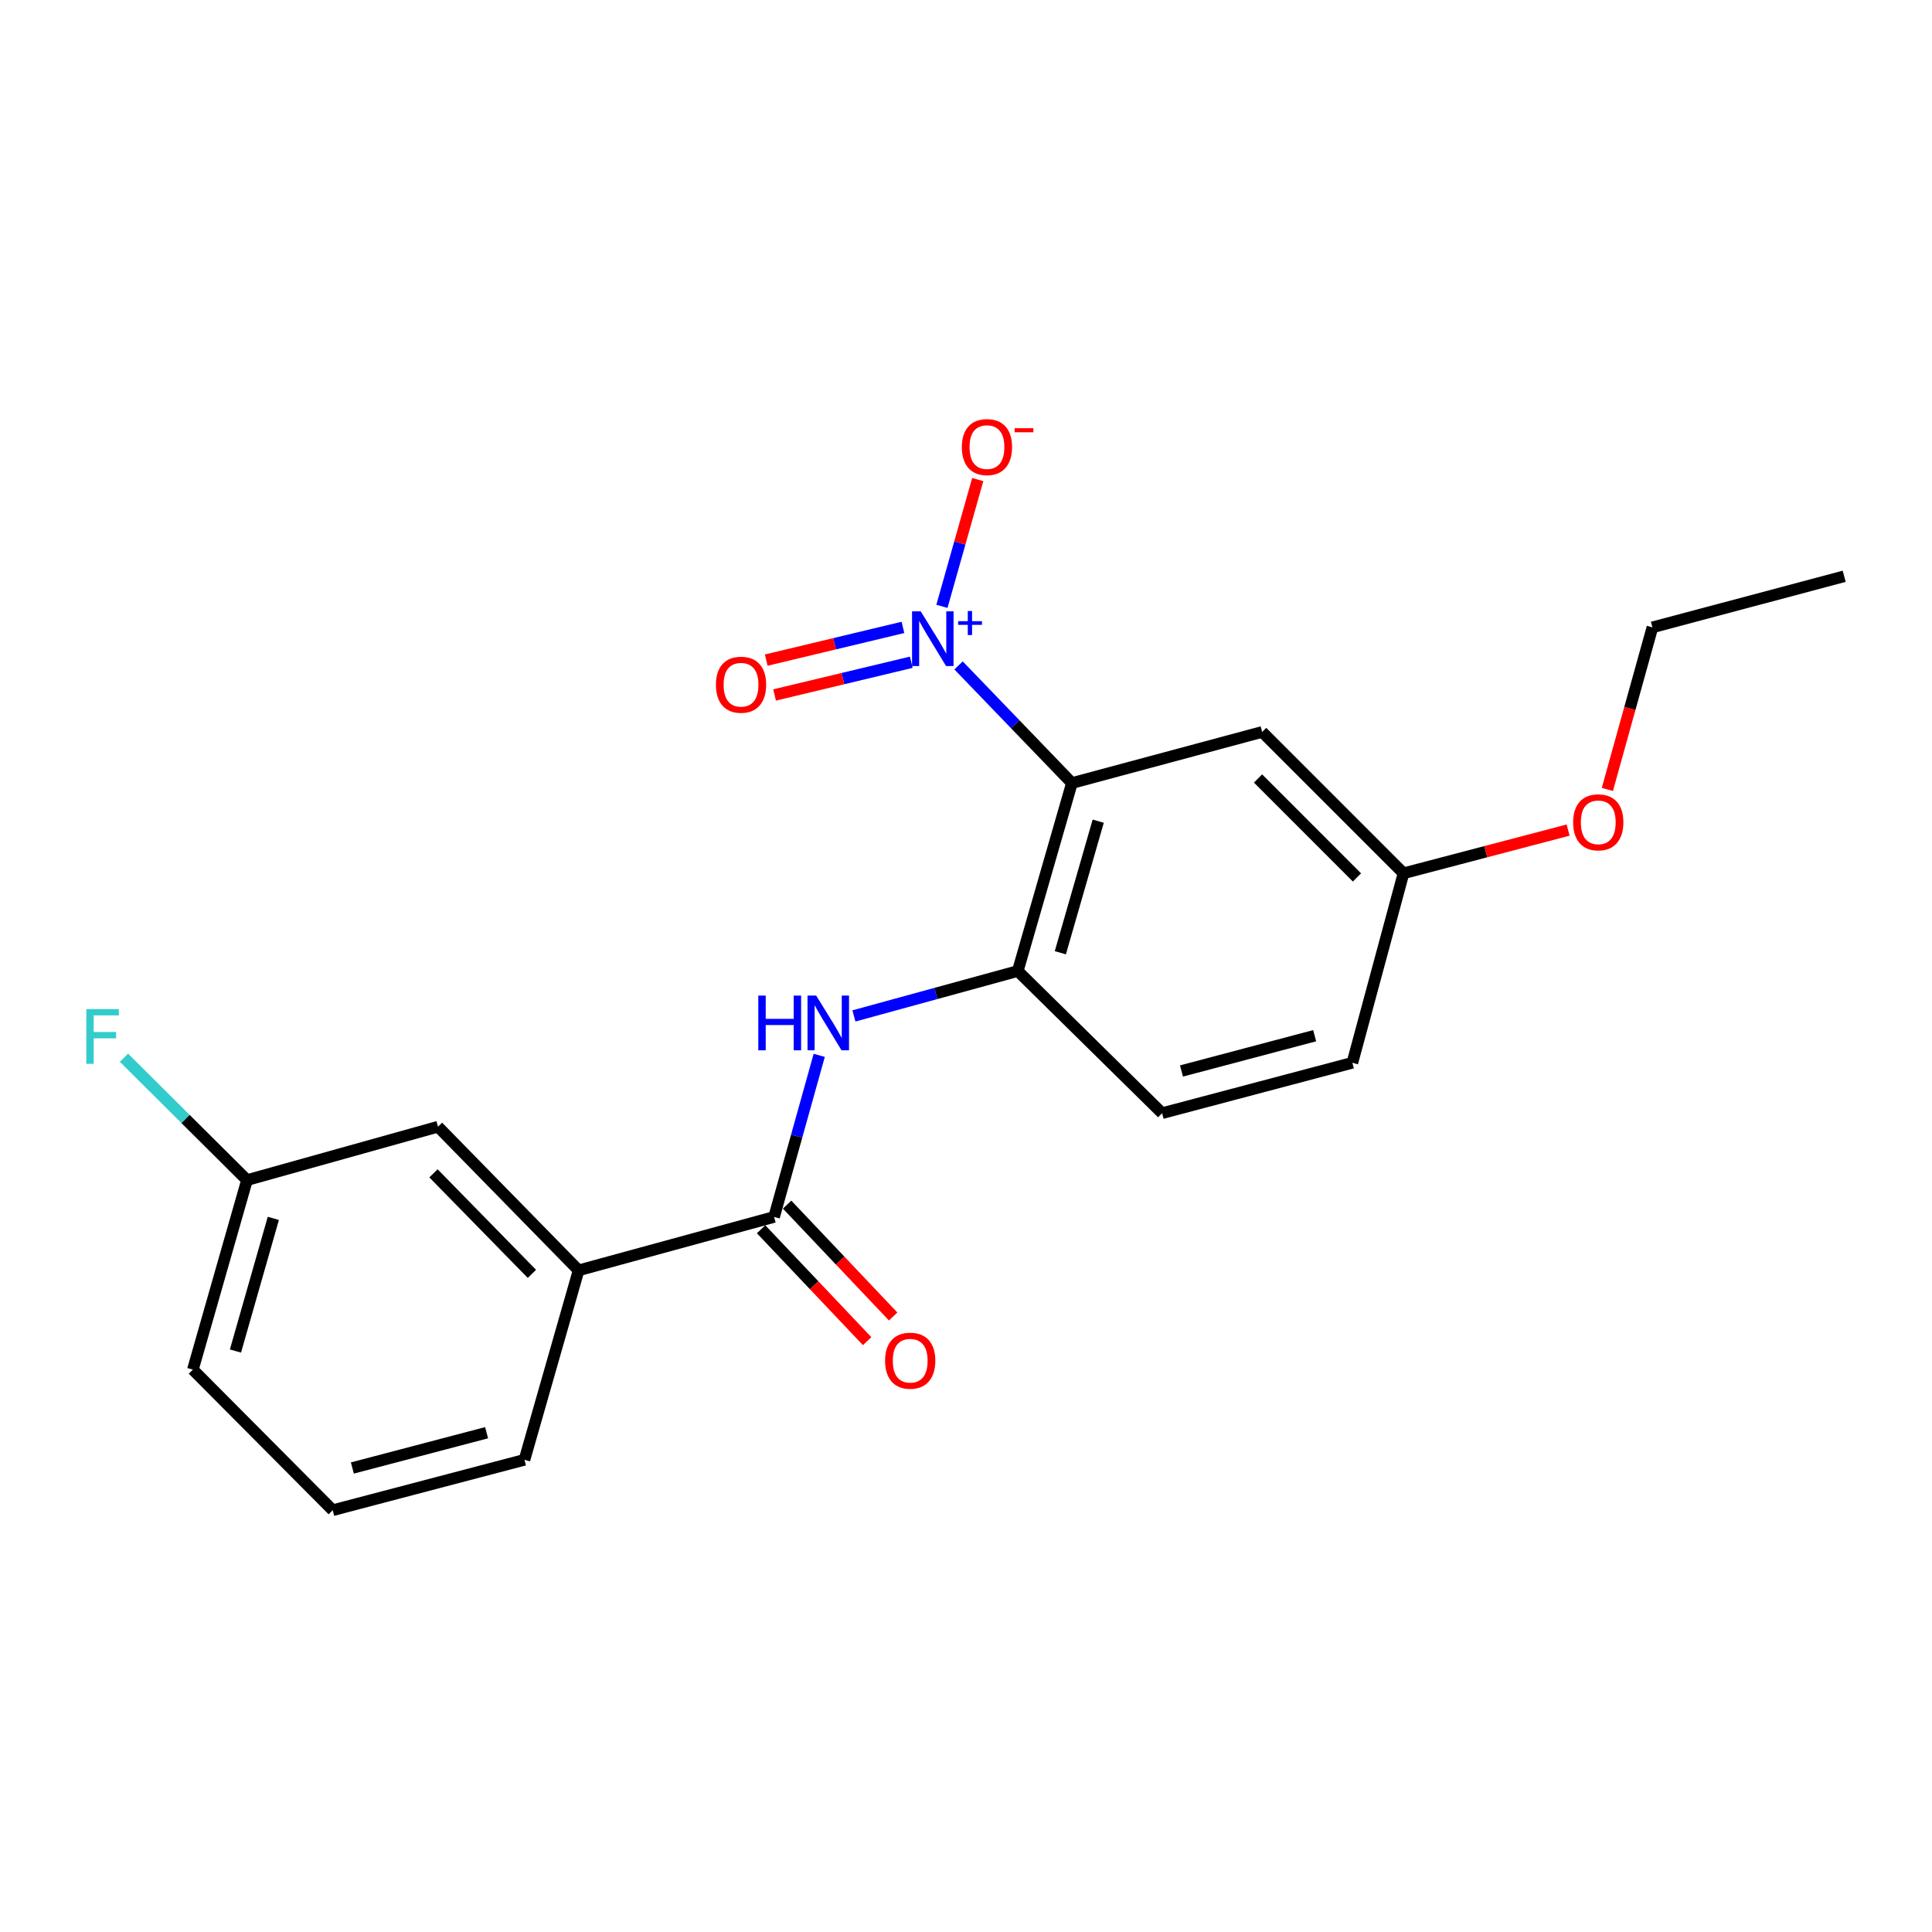 <?xml version='1.0' encoding='iso-8859-1'?>
<svg version='1.1' baseProfile='full'
              xmlns='http://www.w3.org/2000/svg'
                      xmlns:rdkit='http://www.rdkit.org/xml'
                      xmlns:xlink='http://www.w3.org/1999/xlink'
                  xml:space='preserve'
width='1000px' height='1000px' viewBox='0 0 1000 1000'>
<!-- END OF HEADER -->
<rect style='opacity:1.0;fill:#FFFFFF;stroke:none' width='1000' height='1000' x='0' y='0'> </rect>
<path class='bond-0' d='M 554.817,405.312 L 525.483,374.865' style='fill:none;fill-rule:evenodd;stroke:#000000;stroke-width:6px;stroke-linecap:butt;stroke-linejoin:miter;stroke-opacity:1' />
<path class='bond-0' d='M 525.483,374.865 L 496.149,344.418' style='fill:none;fill-rule:evenodd;stroke:#0000FF;stroke-width:6px;stroke-linecap:butt;stroke-linejoin:miter;stroke-opacity:1' />
<path class='bond-1' d='M 554.817,405.312 L 526.797,502.603' style='fill:none;fill-rule:evenodd;stroke:#000000;stroke-width:6px;stroke-linecap:butt;stroke-linejoin:miter;stroke-opacity:1' />
<path class='bond-1' d='M 568.439,425.039 L 548.825,493.143' style='fill:none;fill-rule:evenodd;stroke:#000000;stroke-width:6px;stroke-linecap:butt;stroke-linejoin:miter;stroke-opacity:1' />
<path class='bond-4' d='M 554.817,405.312 L 653.294,378.848' style='fill:none;fill-rule:evenodd;stroke:#000000;stroke-width:6px;stroke-linecap:butt;stroke-linejoin:miter;stroke-opacity:1' />
<path class='bond-6' d='M 487.542,313.84 L 496.806,281.036' style='fill:none;fill-rule:evenodd;stroke:#0000FF;stroke-width:6px;stroke-linecap:butt;stroke-linejoin:miter;stroke-opacity:1' />
<path class='bond-6' d='M 496.806,281.036 L 506.071,248.232' style='fill:none;fill-rule:evenodd;stroke:#FF0000;stroke-width:6px;stroke-linecap:butt;stroke-linejoin:miter;stroke-opacity:1' />
<path class='bond-7' d='M 467.365,324.739 L 431.985,333.206' style='fill:none;fill-rule:evenodd;stroke:#0000FF;stroke-width:6px;stroke-linecap:butt;stroke-linejoin:miter;stroke-opacity:1' />
<path class='bond-7' d='M 431.985,333.206 L 396.606,341.672' style='fill:none;fill-rule:evenodd;stroke:#FF0000;stroke-width:6px;stroke-linecap:butt;stroke-linejoin:miter;stroke-opacity:1' />
<path class='bond-7' d='M 471.682,342.779 L 436.303,351.245' style='fill:none;fill-rule:evenodd;stroke:#0000FF;stroke-width:6px;stroke-linecap:butt;stroke-linejoin:miter;stroke-opacity:1' />
<path class='bond-7' d='M 436.303,351.245 L 400.923,359.712' style='fill:none;fill-rule:evenodd;stroke:#FF0000;stroke-width:6px;stroke-linecap:butt;stroke-linejoin:miter;stroke-opacity:1' />
<path class='bond-3' d='M 526.797,502.603 L 484.396,514.221' style='fill:none;fill-rule:evenodd;stroke:#000000;stroke-width:6px;stroke-linecap:butt;stroke-linejoin:miter;stroke-opacity:1' />
<path class='bond-3' d='M 484.396,514.221 L 441.995,525.839' style='fill:none;fill-rule:evenodd;stroke:#0000FF;stroke-width:6px;stroke-linecap:butt;stroke-linejoin:miter;stroke-opacity:1' />
<path class='bond-10' d='M 526.797,502.603 L 601.51,576.182' style='fill:none;fill-rule:evenodd;stroke:#000000;stroke-width:6px;stroke-linecap:butt;stroke-linejoin:miter;stroke-opacity:1' />
<path class='bond-2' d='M 400.672,629.882 L 412.351,588.064' style='fill:none;fill-rule:evenodd;stroke:#000000;stroke-width:6px;stroke-linecap:butt;stroke-linejoin:miter;stroke-opacity:1' />
<path class='bond-2' d='M 412.351,588.064 L 424.03,546.245' style='fill:none;fill-rule:evenodd;stroke:#0000FF;stroke-width:6px;stroke-linecap:butt;stroke-linejoin:miter;stroke-opacity:1' />
<path class='bond-5' d='M 400.672,629.882 L 299.485,657.531' style='fill:none;fill-rule:evenodd;stroke:#000000;stroke-width:6px;stroke-linecap:butt;stroke-linejoin:miter;stroke-opacity:1' />
<path class='bond-8' d='M 393.94,636.262 L 421.383,665.219' style='fill:none;fill-rule:evenodd;stroke:#000000;stroke-width:6px;stroke-linecap:butt;stroke-linejoin:miter;stroke-opacity:1' />
<path class='bond-8' d='M 421.383,665.219 L 448.826,694.175' style='fill:none;fill-rule:evenodd;stroke:#FF0000;stroke-width:6px;stroke-linecap:butt;stroke-linejoin:miter;stroke-opacity:1' />
<path class='bond-8' d='M 407.404,623.503 L 434.847,652.459' style='fill:none;fill-rule:evenodd;stroke:#000000;stroke-width:6px;stroke-linecap:butt;stroke-linejoin:miter;stroke-opacity:1' />
<path class='bond-8' d='M 434.847,652.459 L 462.29,681.416' style='fill:none;fill-rule:evenodd;stroke:#FF0000;stroke-width:6px;stroke-linecap:butt;stroke-linejoin:miter;stroke-opacity:1' />
<path class='bond-11' d='M 653.294,378.848 L 726.45,452.015' style='fill:none;fill-rule:evenodd;stroke:#000000;stroke-width:6px;stroke-linecap:butt;stroke-linejoin:miter;stroke-opacity:1' />
<path class='bond-11' d='M 651.15,402.938 L 702.359,454.155' style='fill:none;fill-rule:evenodd;stroke:#000000;stroke-width:6px;stroke-linecap:butt;stroke-linejoin:miter;stroke-opacity:1' />
<path class='bond-9' d='M 299.485,657.531 L 226.71,583.19' style='fill:none;fill-rule:evenodd;stroke:#000000;stroke-width:6px;stroke-linecap:butt;stroke-linejoin:miter;stroke-opacity:1' />
<path class='bond-9' d='M 275.314,659.356 L 224.371,607.317' style='fill:none;fill-rule:evenodd;stroke:#000000;stroke-width:6px;stroke-linecap:butt;stroke-linejoin:miter;stroke-opacity:1' />
<path class='bond-16' d='M 299.485,657.531 L 271.465,755.596' style='fill:none;fill-rule:evenodd;stroke:#000000;stroke-width:6px;stroke-linecap:butt;stroke-linejoin:miter;stroke-opacity:1' />
<path class='bond-12' d='M 226.71,583.19 L 127.842,610.818' style='fill:none;fill-rule:evenodd;stroke:#000000;stroke-width:6px;stroke-linecap:butt;stroke-linejoin:miter;stroke-opacity:1' />
<path class='bond-21' d='M 601.51,576.182 L 699.986,550.1' style='fill:none;fill-rule:evenodd;stroke:#000000;stroke-width:6px;stroke-linecap:butt;stroke-linejoin:miter;stroke-opacity:1' />
<path class='bond-21' d='M 611.532,554.339 L 680.466,536.081' style='fill:none;fill-rule:evenodd;stroke:#000000;stroke-width:6px;stroke-linecap:butt;stroke-linejoin:miter;stroke-opacity:1' />
<path class='bond-13' d='M 726.45,452.015 L 699.986,550.1' style='fill:none;fill-rule:evenodd;stroke:#000000;stroke-width:6px;stroke-linecap:butt;stroke-linejoin:miter;stroke-opacity:1' />
<path class='bond-15' d='M 726.45,452.015 L 769.05,440.831' style='fill:none;fill-rule:evenodd;stroke:#000000;stroke-width:6px;stroke-linecap:butt;stroke-linejoin:miter;stroke-opacity:1' />
<path class='bond-15' d='M 769.05,440.831 L 811.65,429.648' style='fill:none;fill-rule:evenodd;stroke:#FF0000;stroke-width:6px;stroke-linecap:butt;stroke-linejoin:miter;stroke-opacity:1' />
<path class='bond-14' d='M 127.842,610.818 L 96.003,579.146' style='fill:none;fill-rule:evenodd;stroke:#000000;stroke-width:6px;stroke-linecap:butt;stroke-linejoin:miter;stroke-opacity:1' />
<path class='bond-14' d='M 96.003,579.146 L 64.164,547.474' style='fill:none;fill-rule:evenodd;stroke:#33CCCC;stroke-width:6px;stroke-linecap:butt;stroke-linejoin:miter;stroke-opacity:1' />
<path class='bond-22' d='M 127.842,610.818 L 99.832,708.913' style='fill:none;fill-rule:evenodd;stroke:#000000;stroke-width:6px;stroke-linecap:butt;stroke-linejoin:miter;stroke-opacity:1' />
<path class='bond-22' d='M 141.477,630.625 L 121.87,699.292' style='fill:none;fill-rule:evenodd;stroke:#000000;stroke-width:6px;stroke-linecap:butt;stroke-linejoin:miter;stroke-opacity:1' />
<path class='bond-19' d='M 831.964,408.615 L 843.625,366.67' style='fill:none;fill-rule:evenodd;stroke:#FF0000;stroke-width:6px;stroke-linecap:butt;stroke-linejoin:miter;stroke-opacity:1' />
<path class='bond-19' d='M 843.625,366.67 L 855.286,324.725' style='fill:none;fill-rule:evenodd;stroke:#000000;stroke-width:6px;stroke-linecap:butt;stroke-linejoin:miter;stroke-opacity:1' />
<path class='bond-17' d='M 271.465,755.596 L 172.216,781.688' style='fill:none;fill-rule:evenodd;stroke:#000000;stroke-width:6px;stroke-linecap:butt;stroke-linejoin:miter;stroke-opacity:1' />
<path class='bond-17' d='M 251.862,741.57 L 182.387,759.835' style='fill:none;fill-rule:evenodd;stroke:#000000;stroke-width:6px;stroke-linecap:butt;stroke-linejoin:miter;stroke-opacity:1' />
<path class='bond-18' d='M 172.216,781.688 L 99.832,708.913' style='fill:none;fill-rule:evenodd;stroke:#000000;stroke-width:6px;stroke-linecap:butt;stroke-linejoin:miter;stroke-opacity:1' />
<path class='bond-20' d='M 855.286,324.725 L 954.545,298.282' style='fill:none;fill-rule:evenodd;stroke:#000000;stroke-width:6px;stroke-linecap:butt;stroke-linejoin:miter;stroke-opacity:1' />
<path  class='atom-1' d='M 476.555 316.418
L 485.835 331.418
Q 486.755 332.898, 488.235 335.578
Q 489.715 338.258, 489.795 338.418
L 489.795 316.418
L 493.555 316.418
L 493.555 344.738
L 489.675 344.738
L 479.715 328.338
Q 478.555 326.418, 477.315 324.218
Q 476.115 322.018, 475.755 321.338
L 475.755 344.738
L 472.075 344.738
L 472.075 316.418
L 476.555 316.418
' fill='#0000FF'/>
<path  class='atom-1' d='M 495.931 321.523
L 500.92 321.523
L 500.92 316.269
L 503.138 316.269
L 503.138 321.523
L 508.26 321.523
L 508.26 323.424
L 503.138 323.424
L 503.138 328.704
L 500.92 328.704
L 500.92 323.424
L 495.931 323.424
L 495.931 321.523
' fill='#0000FF'/>
<path  class='atom-4' d='M 392.492 515.319
L 396.332 515.319
L 396.332 527.359
L 410.812 527.359
L 410.812 515.319
L 414.652 515.319
L 414.652 543.639
L 410.812 543.639
L 410.812 530.559
L 396.332 530.559
L 396.332 543.639
L 392.492 543.639
L 392.492 515.319
' fill='#0000FF'/>
<path  class='atom-4' d='M 422.452 515.319
L 431.732 530.319
Q 432.652 531.799, 434.132 534.479
Q 435.612 537.159, 435.692 537.319
L 435.692 515.319
L 439.452 515.319
L 439.452 543.639
L 435.572 543.639
L 425.612 527.239
Q 424.452 525.319, 423.212 523.119
Q 422.012 520.919, 421.652 520.239
L 421.652 543.639
L 417.972 543.639
L 417.972 515.319
L 422.452 515.319
' fill='#0000FF'/>
<path  class='atom-7' d='M 497.845 231.409
Q 497.845 224.609, 501.205 220.809
Q 504.565 217.009, 510.845 217.009
Q 517.125 217.009, 520.485 220.809
Q 523.845 224.609, 523.845 231.409
Q 523.845 238.289, 520.445 242.209
Q 517.045 246.089, 510.845 246.089
Q 504.605 246.089, 501.205 242.209
Q 497.845 238.329, 497.845 231.409
M 510.845 242.889
Q 515.165 242.889, 517.485 240.009
Q 519.845 237.089, 519.845 231.409
Q 519.845 225.849, 517.485 223.049
Q 515.165 220.209, 510.845 220.209
Q 506.525 220.209, 504.165 223.009
Q 501.845 225.809, 501.845 231.409
Q 501.845 237.129, 504.165 240.009
Q 506.525 242.889, 510.845 242.889
' fill='#FF0000'/>
<path  class='atom-7' d='M 525.165 221.631
L 534.854 221.631
L 534.854 223.743
L 525.165 223.743
L 525.165 221.631
' fill='#FF0000'/>
<path  class='atom-8' d='M 370.555 354.412
Q 370.555 347.612, 373.915 343.812
Q 377.275 340.012, 383.555 340.012
Q 389.835 340.012, 393.195 343.812
Q 396.555 347.612, 396.555 354.412
Q 396.555 361.292, 393.155 365.212
Q 389.755 369.092, 383.555 369.092
Q 377.315 369.092, 373.915 365.212
Q 370.555 361.332, 370.555 354.412
M 383.555 365.892
Q 387.875 365.892, 390.195 363.012
Q 392.555 360.092, 392.555 354.412
Q 392.555 348.852, 390.195 346.052
Q 387.875 343.212, 383.555 343.212
Q 379.235 343.212, 376.875 346.012
Q 374.555 348.812, 374.555 354.412
Q 374.555 360.132, 376.875 363.012
Q 379.235 365.892, 383.555 365.892
' fill='#FF0000'/>
<path  class='atom-9' d='M 458.118 704.294
Q 458.118 697.494, 461.478 693.694
Q 464.838 689.894, 471.118 689.894
Q 477.398 689.894, 480.758 693.694
Q 484.118 697.494, 484.118 704.294
Q 484.118 711.174, 480.718 715.094
Q 477.318 718.974, 471.118 718.974
Q 464.878 718.974, 461.478 715.094
Q 458.118 711.214, 458.118 704.294
M 471.118 715.774
Q 475.438 715.774, 477.758 712.894
Q 480.118 709.974, 480.118 704.294
Q 480.118 698.734, 477.758 695.934
Q 475.438 693.094, 471.118 693.094
Q 466.798 693.094, 464.438 695.894
Q 462.118 698.694, 462.118 704.294
Q 462.118 710.014, 464.438 712.894
Q 466.798 715.774, 471.118 715.774
' fill='#FF0000'/>
<path  class='atom-15' d='M 44.689 522.316
L 61.529 522.316
L 61.529 525.556
L 48.489 525.556
L 48.489 534.156
L 60.089 534.156
L 60.089 537.436
L 48.489 537.436
L 48.489 550.636
L 44.689 550.636
L 44.689 522.316
' fill='#33CCCC'/>
<path  class='atom-16' d='M 814.256 425.631
Q 814.256 418.831, 817.616 415.031
Q 820.976 411.231, 827.256 411.231
Q 833.536 411.231, 836.896 415.031
Q 840.256 418.831, 840.256 425.631
Q 840.256 432.511, 836.856 436.431
Q 833.456 440.311, 827.256 440.311
Q 821.016 440.311, 817.616 436.431
Q 814.256 432.551, 814.256 425.631
M 827.256 437.111
Q 831.576 437.111, 833.896 434.231
Q 836.256 431.311, 836.256 425.631
Q 836.256 420.071, 833.896 417.271
Q 831.576 414.431, 827.256 414.431
Q 822.936 414.431, 820.576 417.231
Q 818.256 420.031, 818.256 425.631
Q 818.256 431.351, 820.576 434.231
Q 822.936 437.111, 827.256 437.111
' fill='#FF0000'/>
</svg>
